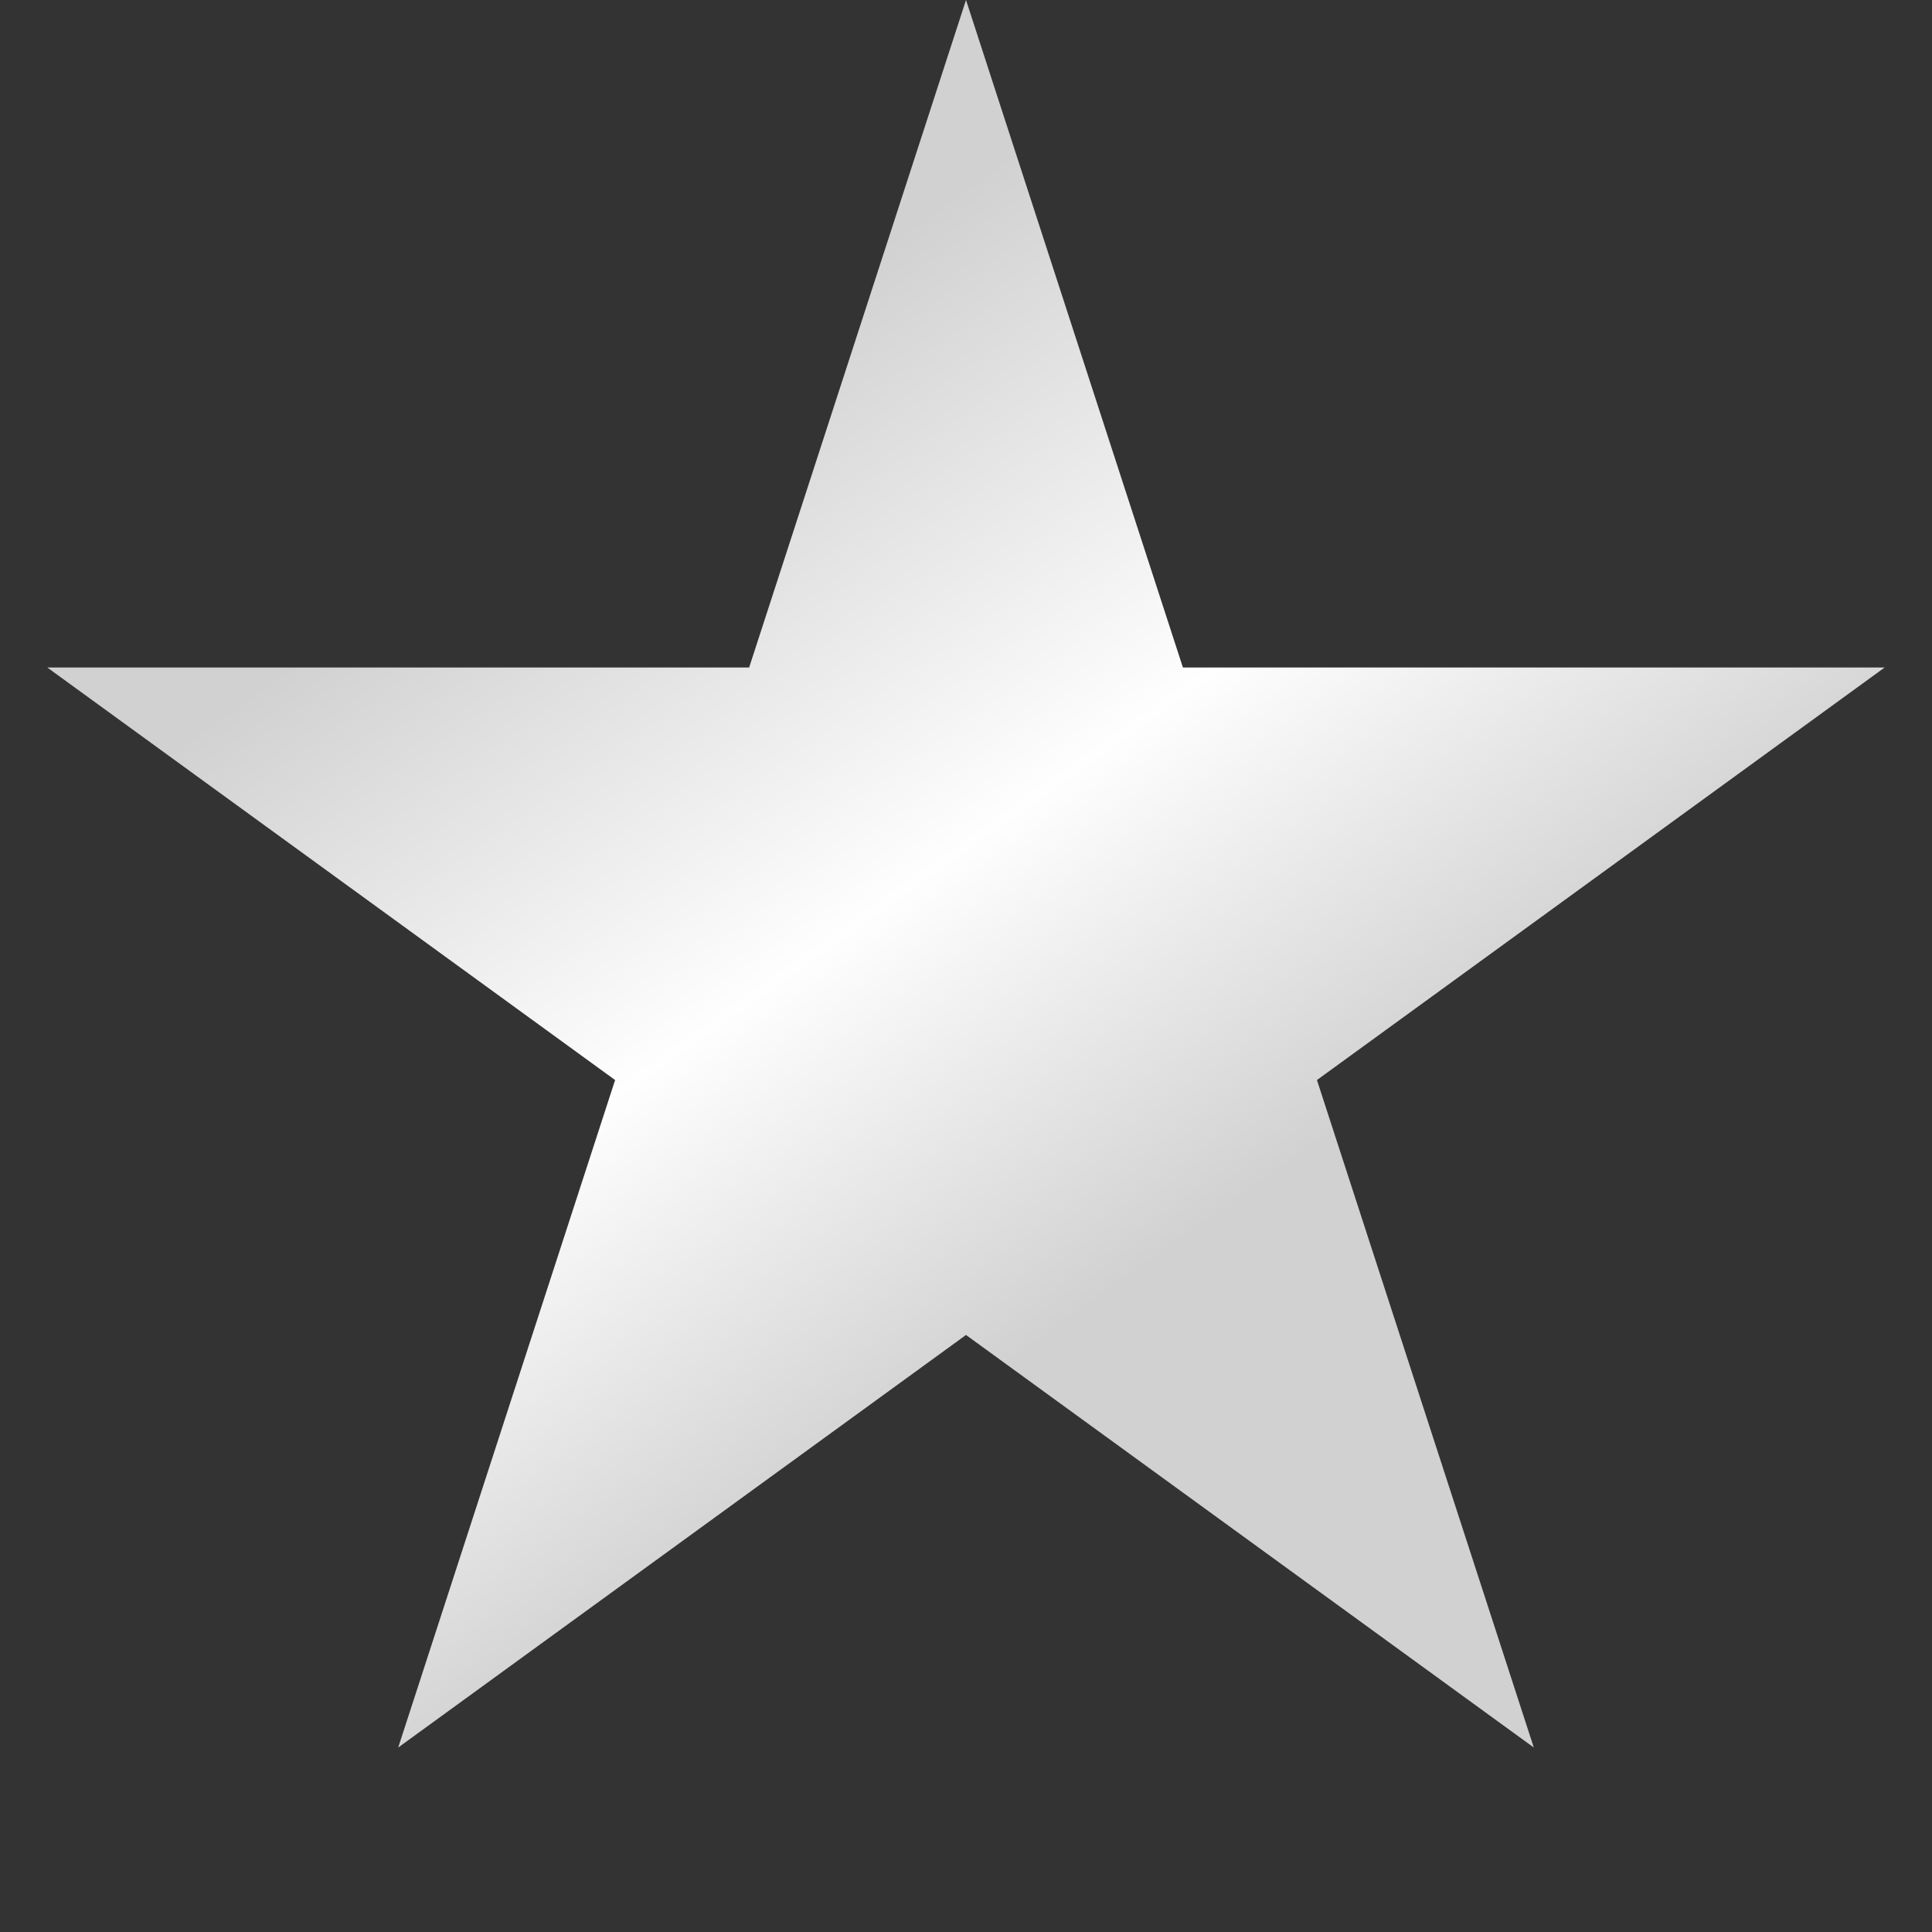 <svg width="37" height="37" viewBox="0 0 37 37" fill="none" xmlns="http://www.w3.org/2000/svg">
    <rect x="0" y="0" width="37" height="37" fill="#333333" stroke="none"/>
    <path d="M18.5 0L22.654 12.783H36.094L25.221 20.684L29.374 33.467L18.5 25.566L7.626 33.467L11.78 20.684L0.905 12.783H14.347L18.5 0Z" fill="url(#paint0_linear_283_9194)"/>
    <defs>
        <linearGradient id="paint0_linear_283_9194" x1="3.469" y1="-1.156" x2="28.906" y2="34.688" gradientUnits="userSpaceOnUse">
            <stop offset="0.285" stop-color="#D1D1D1"/>
            <stop offset="0.52" stop-color="#FEFEFE"/>
            <stop offset="0.715" stop-color="#D1D1D1"/>
        </linearGradient>
    </defs>
</svg>
